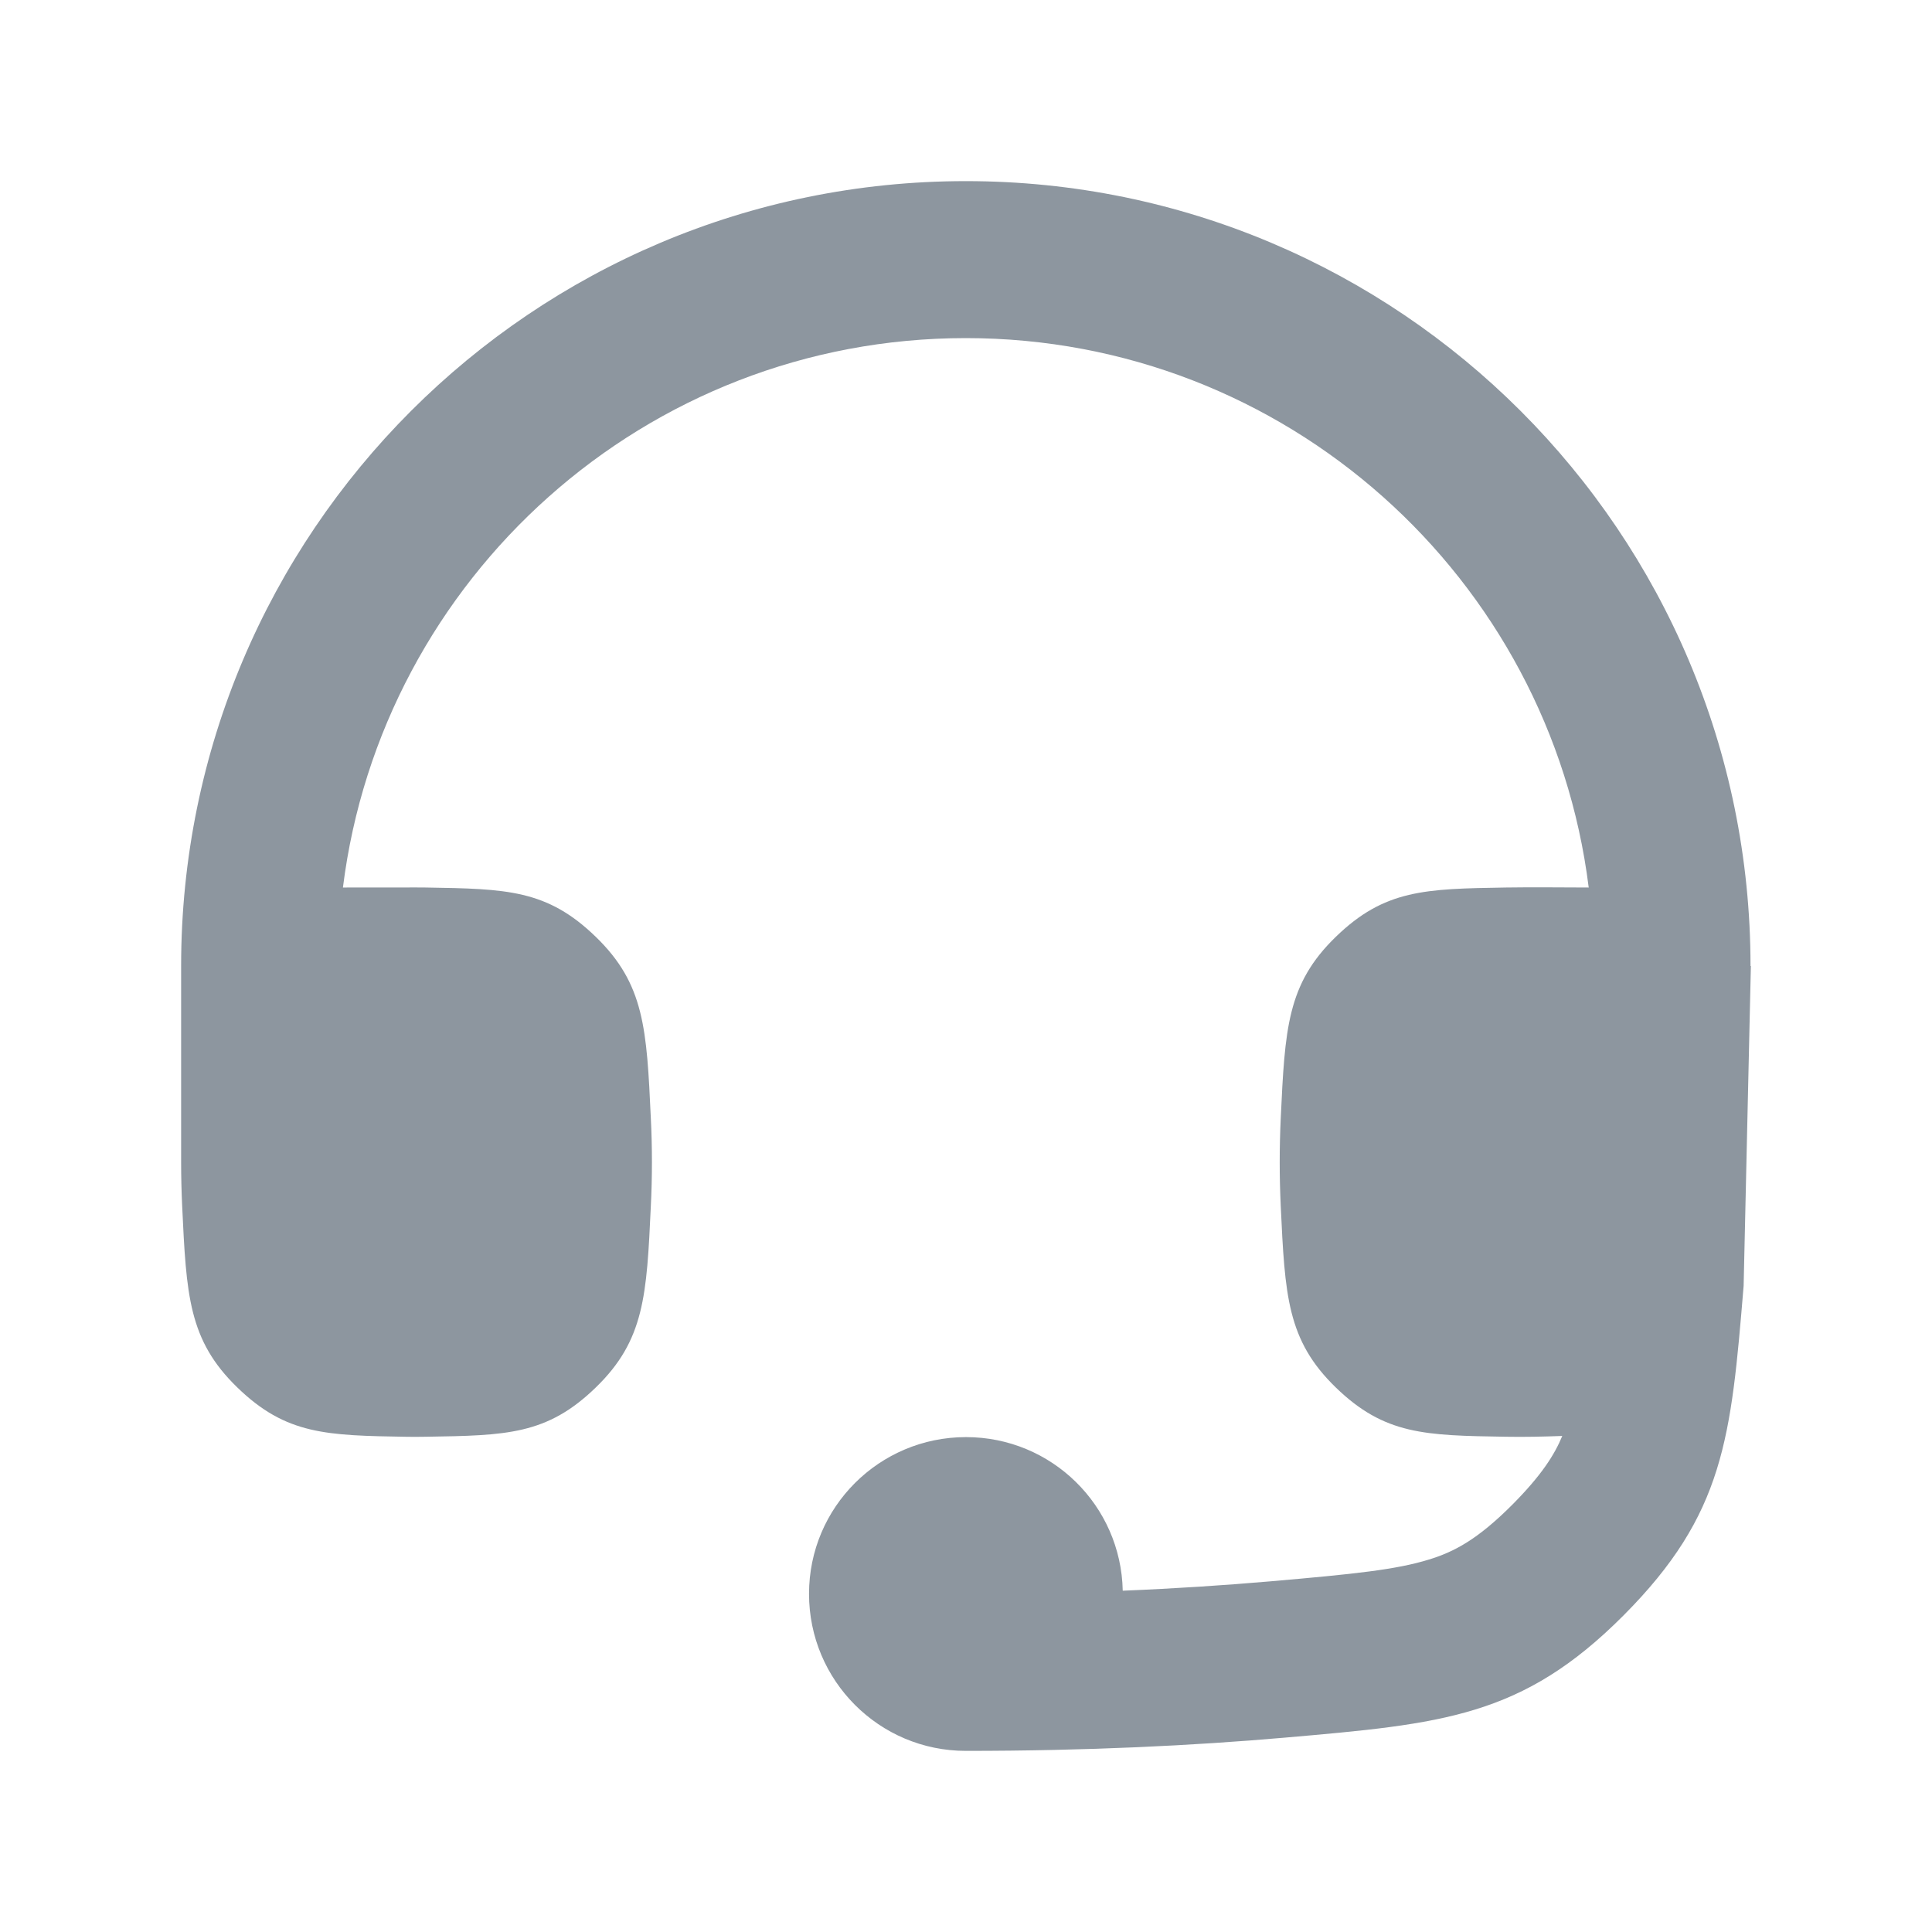 <svg width="32" height="32" viewBox="0 0 32 32" fill="none" xmlns="http://www.w3.org/2000/svg">
<g clip-path="url(#clip0_3425_6466)">
<path d="M29 16H28.994C28.994 8.82 23.175 3 15.997 3C8.819 3 3 8.82 3 16L3 19.249C3 19.491 3.006 19.732 3.017 19.97C3.087 21.454 3.121 22.196 3.931 22.981C4.74 23.766 5.409 23.776 6.748 23.798C6.85 23.799 6.952 23.799 7.054 23.797C8.392 23.776 9.06 23.765 9.868 22.981C10.676 22.198 10.711 21.456 10.78 19.974C10.792 19.735 10.798 19.492 10.798 19.249C10.798 19.006 10.792 18.763 10.78 18.524C10.711 17.041 10.676 16.3 9.868 15.517C9.06 14.733 8.392 14.722 7.054 14.7C7.002 14.7 6.951 14.699 6.899 14.699L5.68 14.7C6.32 9.57 10.695 5.6 15.997 5.6C21.299 5.6 25.674 9.57 26.314 14.7C25.856 14.699 25.398 14.693 24.94 14.7C23.602 14.722 22.933 14.733 22.125 15.517C21.317 16.3 21.283 17.041 21.213 18.524C21.202 18.763 21.196 19.006 21.196 19.249C21.196 19.492 21.202 19.735 21.213 19.974C21.283 21.456 21.317 22.198 22.125 22.981C22.933 23.765 23.602 23.776 24.94 23.797C25.251 23.803 25.564 23.795 25.876 23.784C25.748 24.096 25.529 24.439 25.049 24.922C24.467 25.506 24.077 25.705 23.671 25.83C23.124 25.999 22.444 26.07 21.041 26.192C20.297 26.256 19.481 26.311 18.596 26.347C18.568 24.935 17.418 23.803 16 23.803C14.565 23.803 13.4 24.963 13.4 26.399C13.4 27.835 14.561 29 15.997 29C18.011 29 19.768 28.912 21.266 28.782C23.898 28.553 25.214 28.439 26.89 26.757C28.564 25.077 28.671 23.816 28.88 21.298L29 16Z" fill="#8D969F"/>
</g>
<defs>
<clipPath id="clip0_3425_6466">
<rect width="32" height="32" fill="white"/>
</clipPath>
</defs>
</svg>
